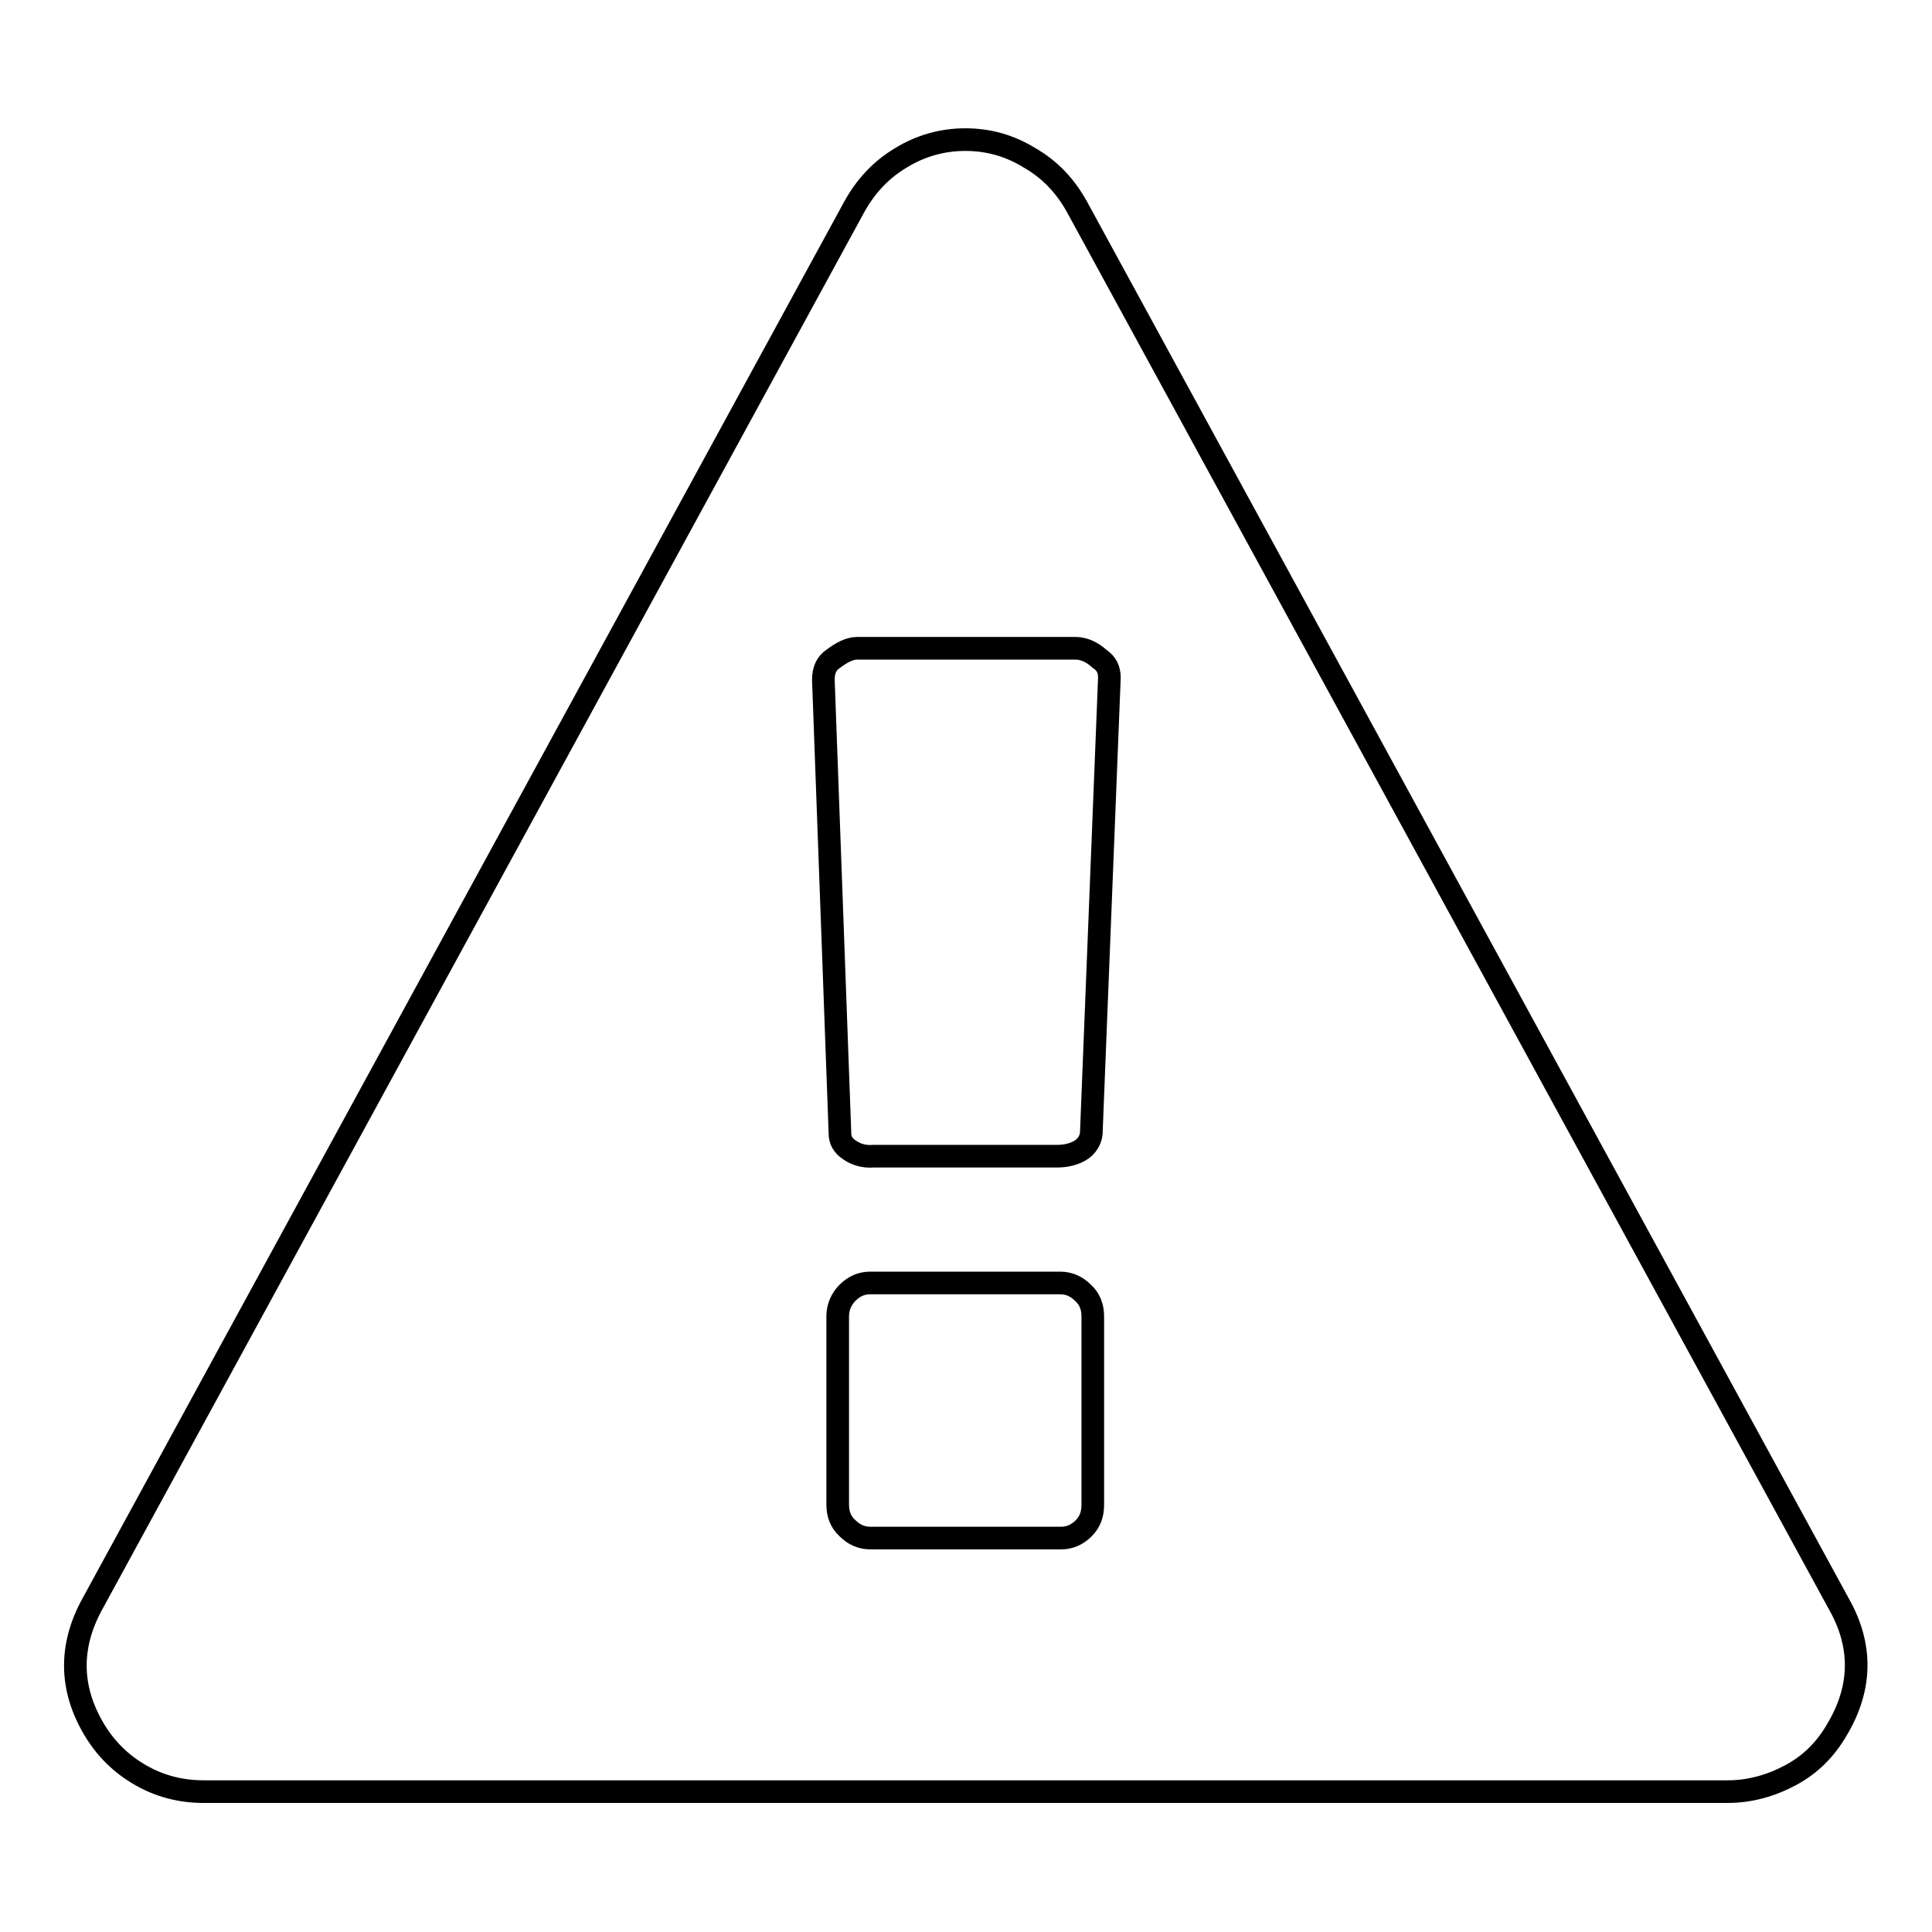 <?xml version="1.0" encoding="utf-8"?>
<!-- Svg Vector Icons : http://www.onlinewebfonts.com/icon -->
<!DOCTYPE svg PUBLIC "-//W3C//DTD SVG 1.1//EN" "http://www.w3.org/Graphics/SVG/1.1/DTD/svg11.dtd">
<svg version="1.1" xmlns="http://www.w3.org/2000/svg" xmlns:xlink="http://www.w3.org/1999/xlink" x="0px" y="0px" viewBox="0 0 256 256" enable-background="new 0 0 256 256" xml:space="preserve">
<g><g><g><path stroke-width="3" fill-opacity="0" stroke="#000000"  d="M144.8,199.4v-25c0-1.2-0.4-2.3-1.3-3.1c-0.8-0.8-1.8-1.3-3-1.3h-25.2c-1.1,0-2.1,0.4-3,1.3c-0.8,0.8-1.3,1.9-1.3,3.1v25c0,1.2,0.4,2.3,1.3,3.1c0.8,0.8,1.8,1.3,3,1.3h25.3c1.1,0,2.1-0.4,3-1.3C144.4,201.7,144.8,200.7,144.8,199.4z M144.6,150.2l2.4-60.4c0-1.1-0.4-1.9-1.3-2.5c-1.1-1-2.2-1.4-3.2-1.4h-28.9c-1,0-2,0.5-3.2,1.4c-0.9,0.6-1.3,1.5-1.3,2.8l2.2,60.1c0,0.9,0.4,1.6,1.3,2.2c0.9,0.6,1.9,0.9,3.2,0.8h24.3c1.2,0,2.3-0.3,3.1-0.8C144,151.9,144.5,151.1,144.6,150.2L144.6,150.2z M142.7,27.4l101,185.2c3.1,5.5,3,11.1-0.3,16.6c-1.5,2.6-3.5,4.6-6.1,6s-5.4,2.2-8.4,2.2H27c-3,0-5.8-0.7-8.4-2.2c-2.6-1.5-4.6-3.5-6.1-6c-3.3-5.5-3.3-11.1-0.3-16.6l101-185.2c1.5-2.7,3.5-4.9,6.2-6.5c2.6-1.6,5.5-2.4,8.5-2.4c3.1,0,5.9,0.8,8.5,2.4C139.2,22.5,141.2,24.7,142.7,27.4z"/></g></g></g>
</svg>
